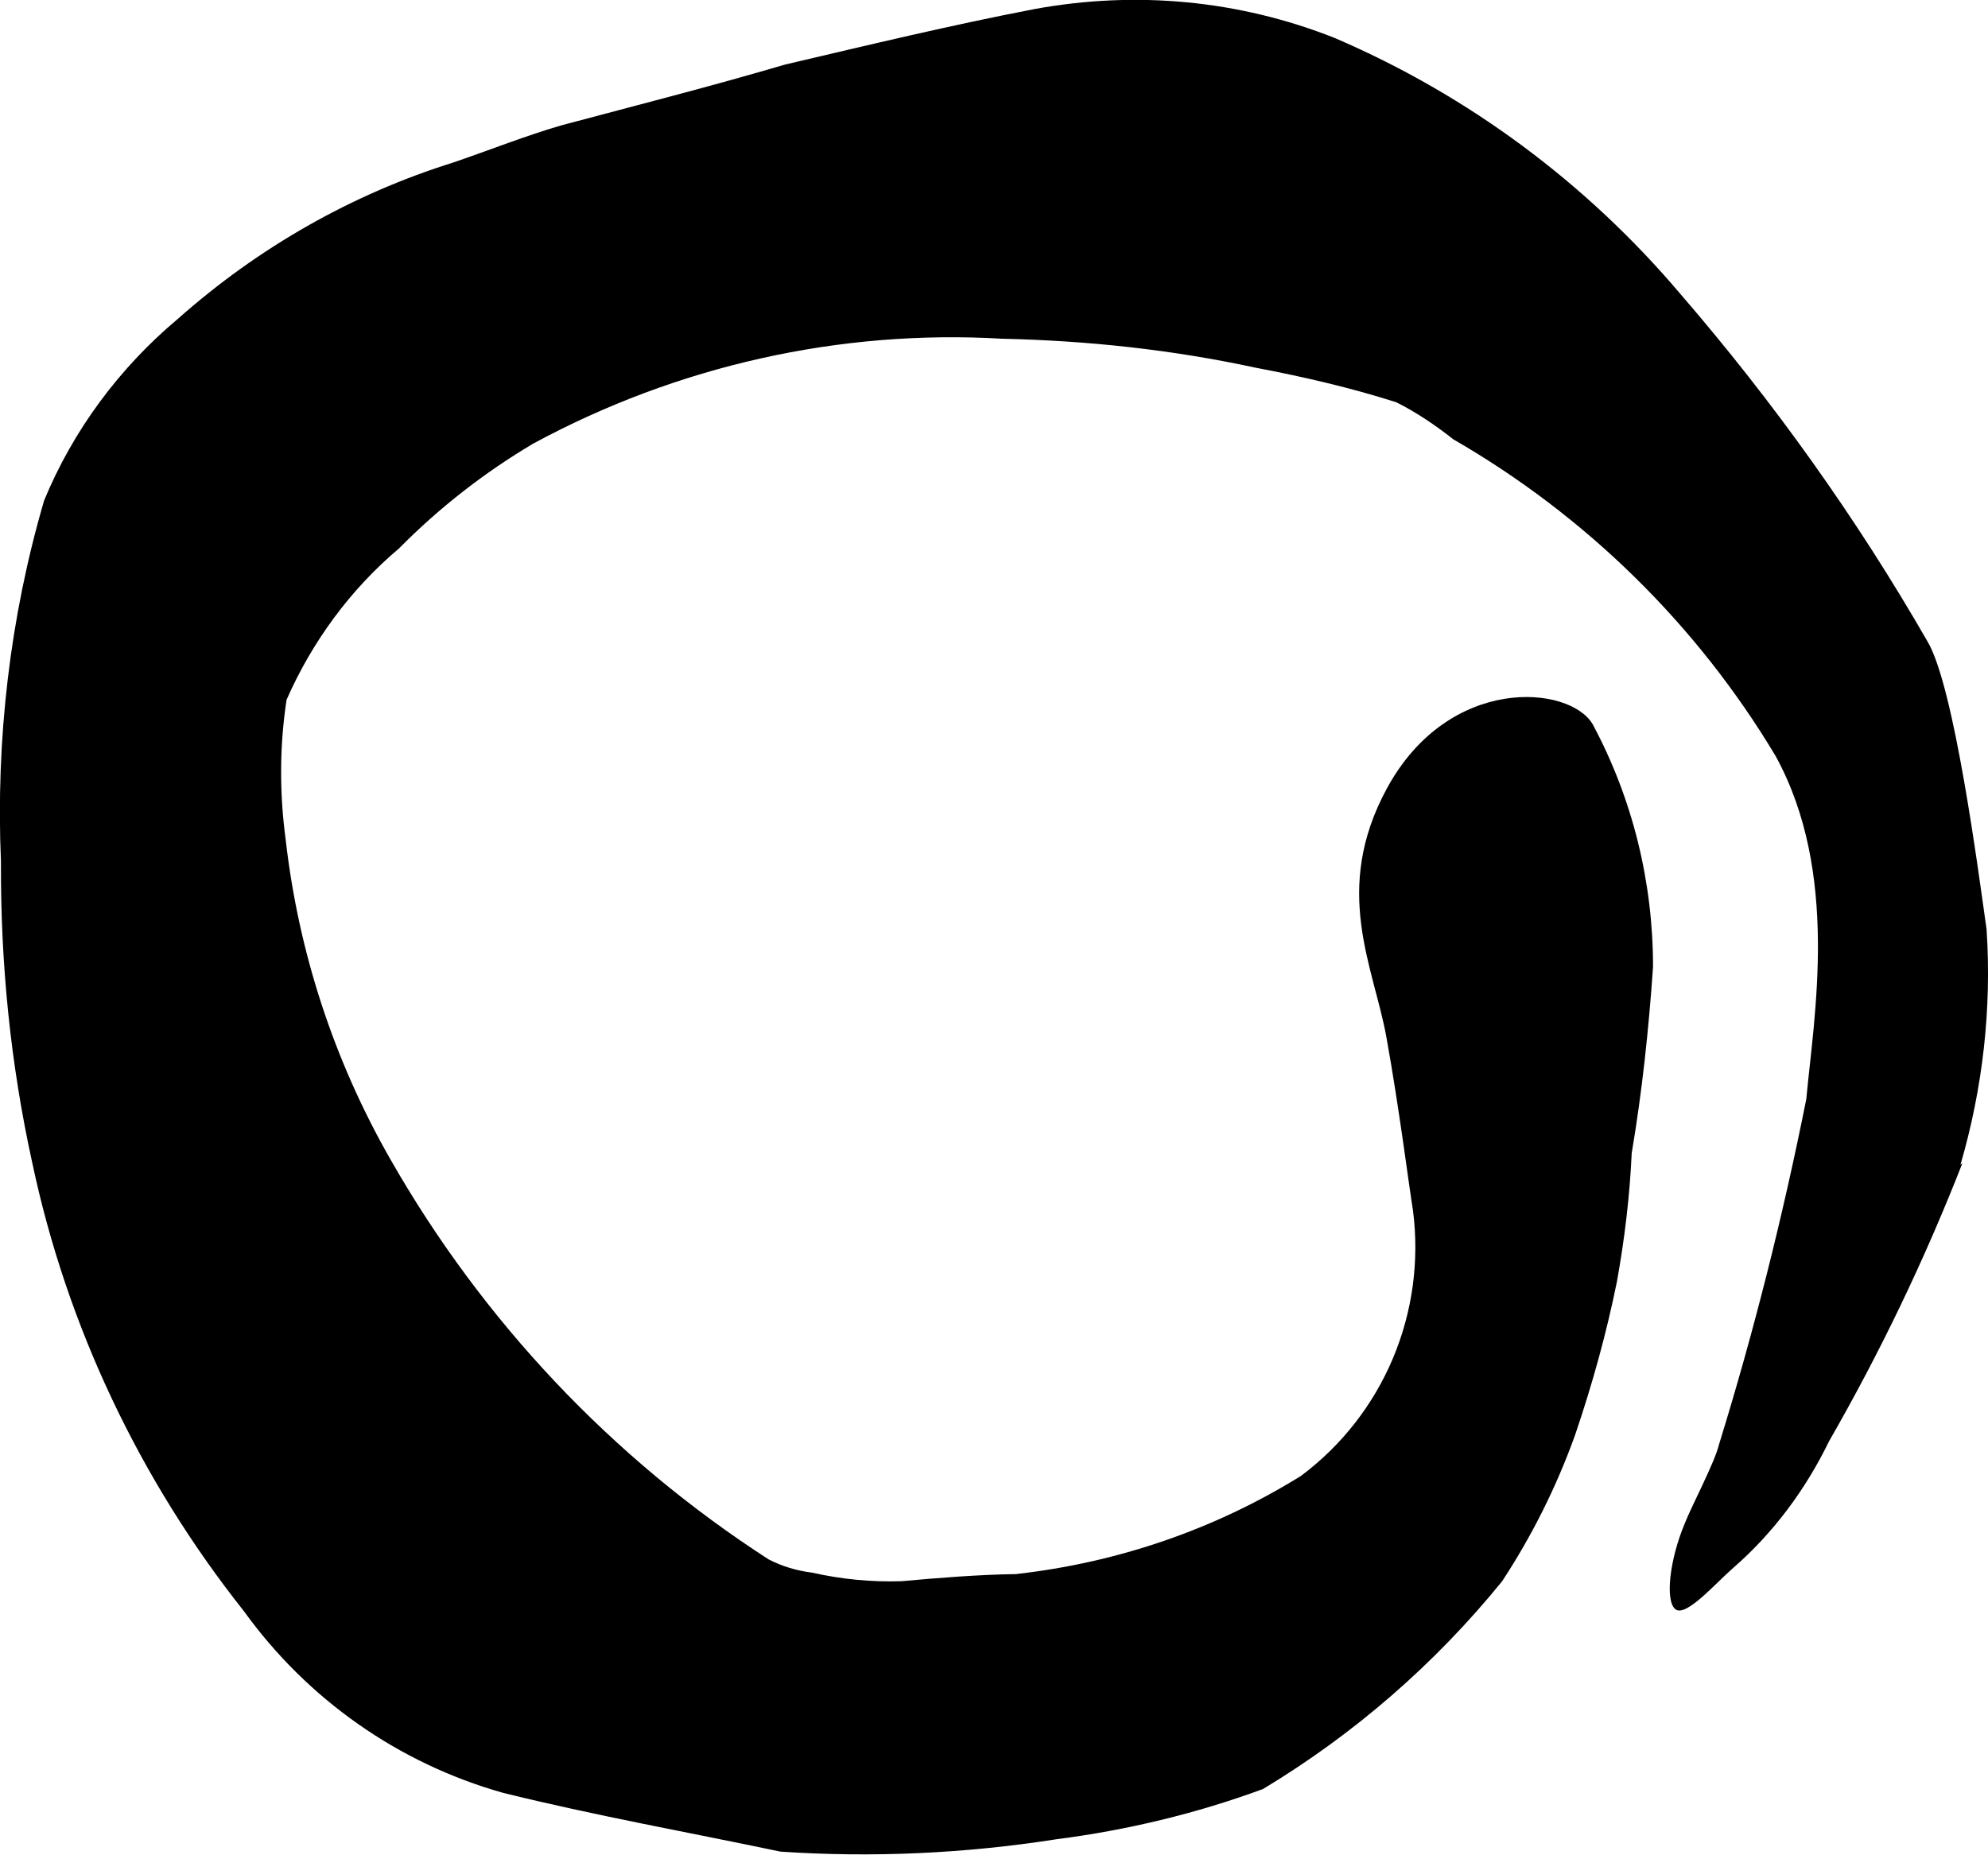 <?xml version="1.0" encoding="UTF-8"?>
<svg id="Layer_1" xmlns="http://www.w3.org/2000/svg" xmlns:xlink="http://www.w3.org/1999/xlink" version="1.1" viewBox="0 0 419 391">
  <!-- Generator: Adobe Illustrator 29.6.1, SVG Export Plug-In . SVG Version: 2.1.1 Build 9)  -->
  <defs>
    <style>
      .st0 {
        fill: none;
      }

      .st1 {
        clip-path: url(#clippath);
      }
    </style>
    <clipPath id="clippath">
      <rect class="st0" width="419" height="391"/>
    </clipPath>
  </defs>
  <g class="st1">
    <path d="M413.2,245.5c4.7-16.1,6.6-32.9,5.5-49.6-1.8-12.7-6.8-51-12.4-60.6-15-26.1-32.5-50.6-52.1-73.3-19.8-23.4-44.7-41.9-72.9-54C261.1,0,239.4-2,218.1,1.9c-17.7,3.4-35.1,7.6-52.6,11.7-16,4.7-31,8.5-47.1,12.8-7.3,2.1-15.4,5.3-22.7,7.8-21.5,6.7-41.3,18-58.2,33-12.3,10.3-22.1,23.5-28.2,38.3C2.1,130.1-.9,155.9.2,181.6c-.1,21.4,2,42.6,6.6,63.5,7.3,34.5,22.7,66.9,44.6,94.5,13.4,18.6,32.6,32.1,54.6,38.3,19.4,4.8,39,8.3,58.5,12.4,19.4,1.3,38.9.4,58.1-2.6,14.8-1.9,29.5-5.4,43.6-10.6,19.1-11.5,36.2-26.3,50.4-43.8,6.3-9.6,11.5-20,15.4-30.9,3.6-10.6,6.6-21.4,8.8-32.3,1.6-8.9,2.7-18,3.1-27,2.2-13,3.6-26.2,4.5-39.3,0-17.9-4.3-35.4-12.7-51.1-4.8-8.3-30.3-10.6-43.4,13.5-11.6,21.4-2.8,37.5-.1,52.4,2.7,14.9,4.9,32.4,5.6,36.5,2.8,21.6-6.2,43-23.6,56-18.2,11.3-38.7,18.3-60.1,20.7-7.7.1-16.4.8-24.1,1.5-6.3.2-12.6-.4-18.8-1.8-3.2-.4-6.3-1.3-9.2-2.8-33-21.3-60.3-50.3-79.7-84.3-11.9-20.8-19.4-43.7-22.1-67.5-1.3-9.7-1.3-19.6.2-29.4,5.4-12.3,13.5-23.3,23.7-31.9,8.5-8.6,18-16,28.3-22.1,30.3-16.4,64.6-24.1,98.8-22.1,18,.4,35.8,2.3,53.4,6.1,10,1.9,20,4.2,29.7,7.3,4.2,2.1,8.2,4.8,12,7.8,27.9,16.1,51.3,39,67.9,66.7,13.6,24.7,8.1,55,6.5,72.4-4.9,24.5-11,48.9-18.4,72.8-.9,3.8-5.9,13.2-7.2,16.6-3.2,7.6-4.2,16.3-2,18.1,2.2,1.8,8.5-5.5,12.2-8.7,8.5-7.4,15.3-16.6,20.2-26.7,10.8-18.8,20.2-38.4,28.1-58.6"/>
  </g>
</svg>